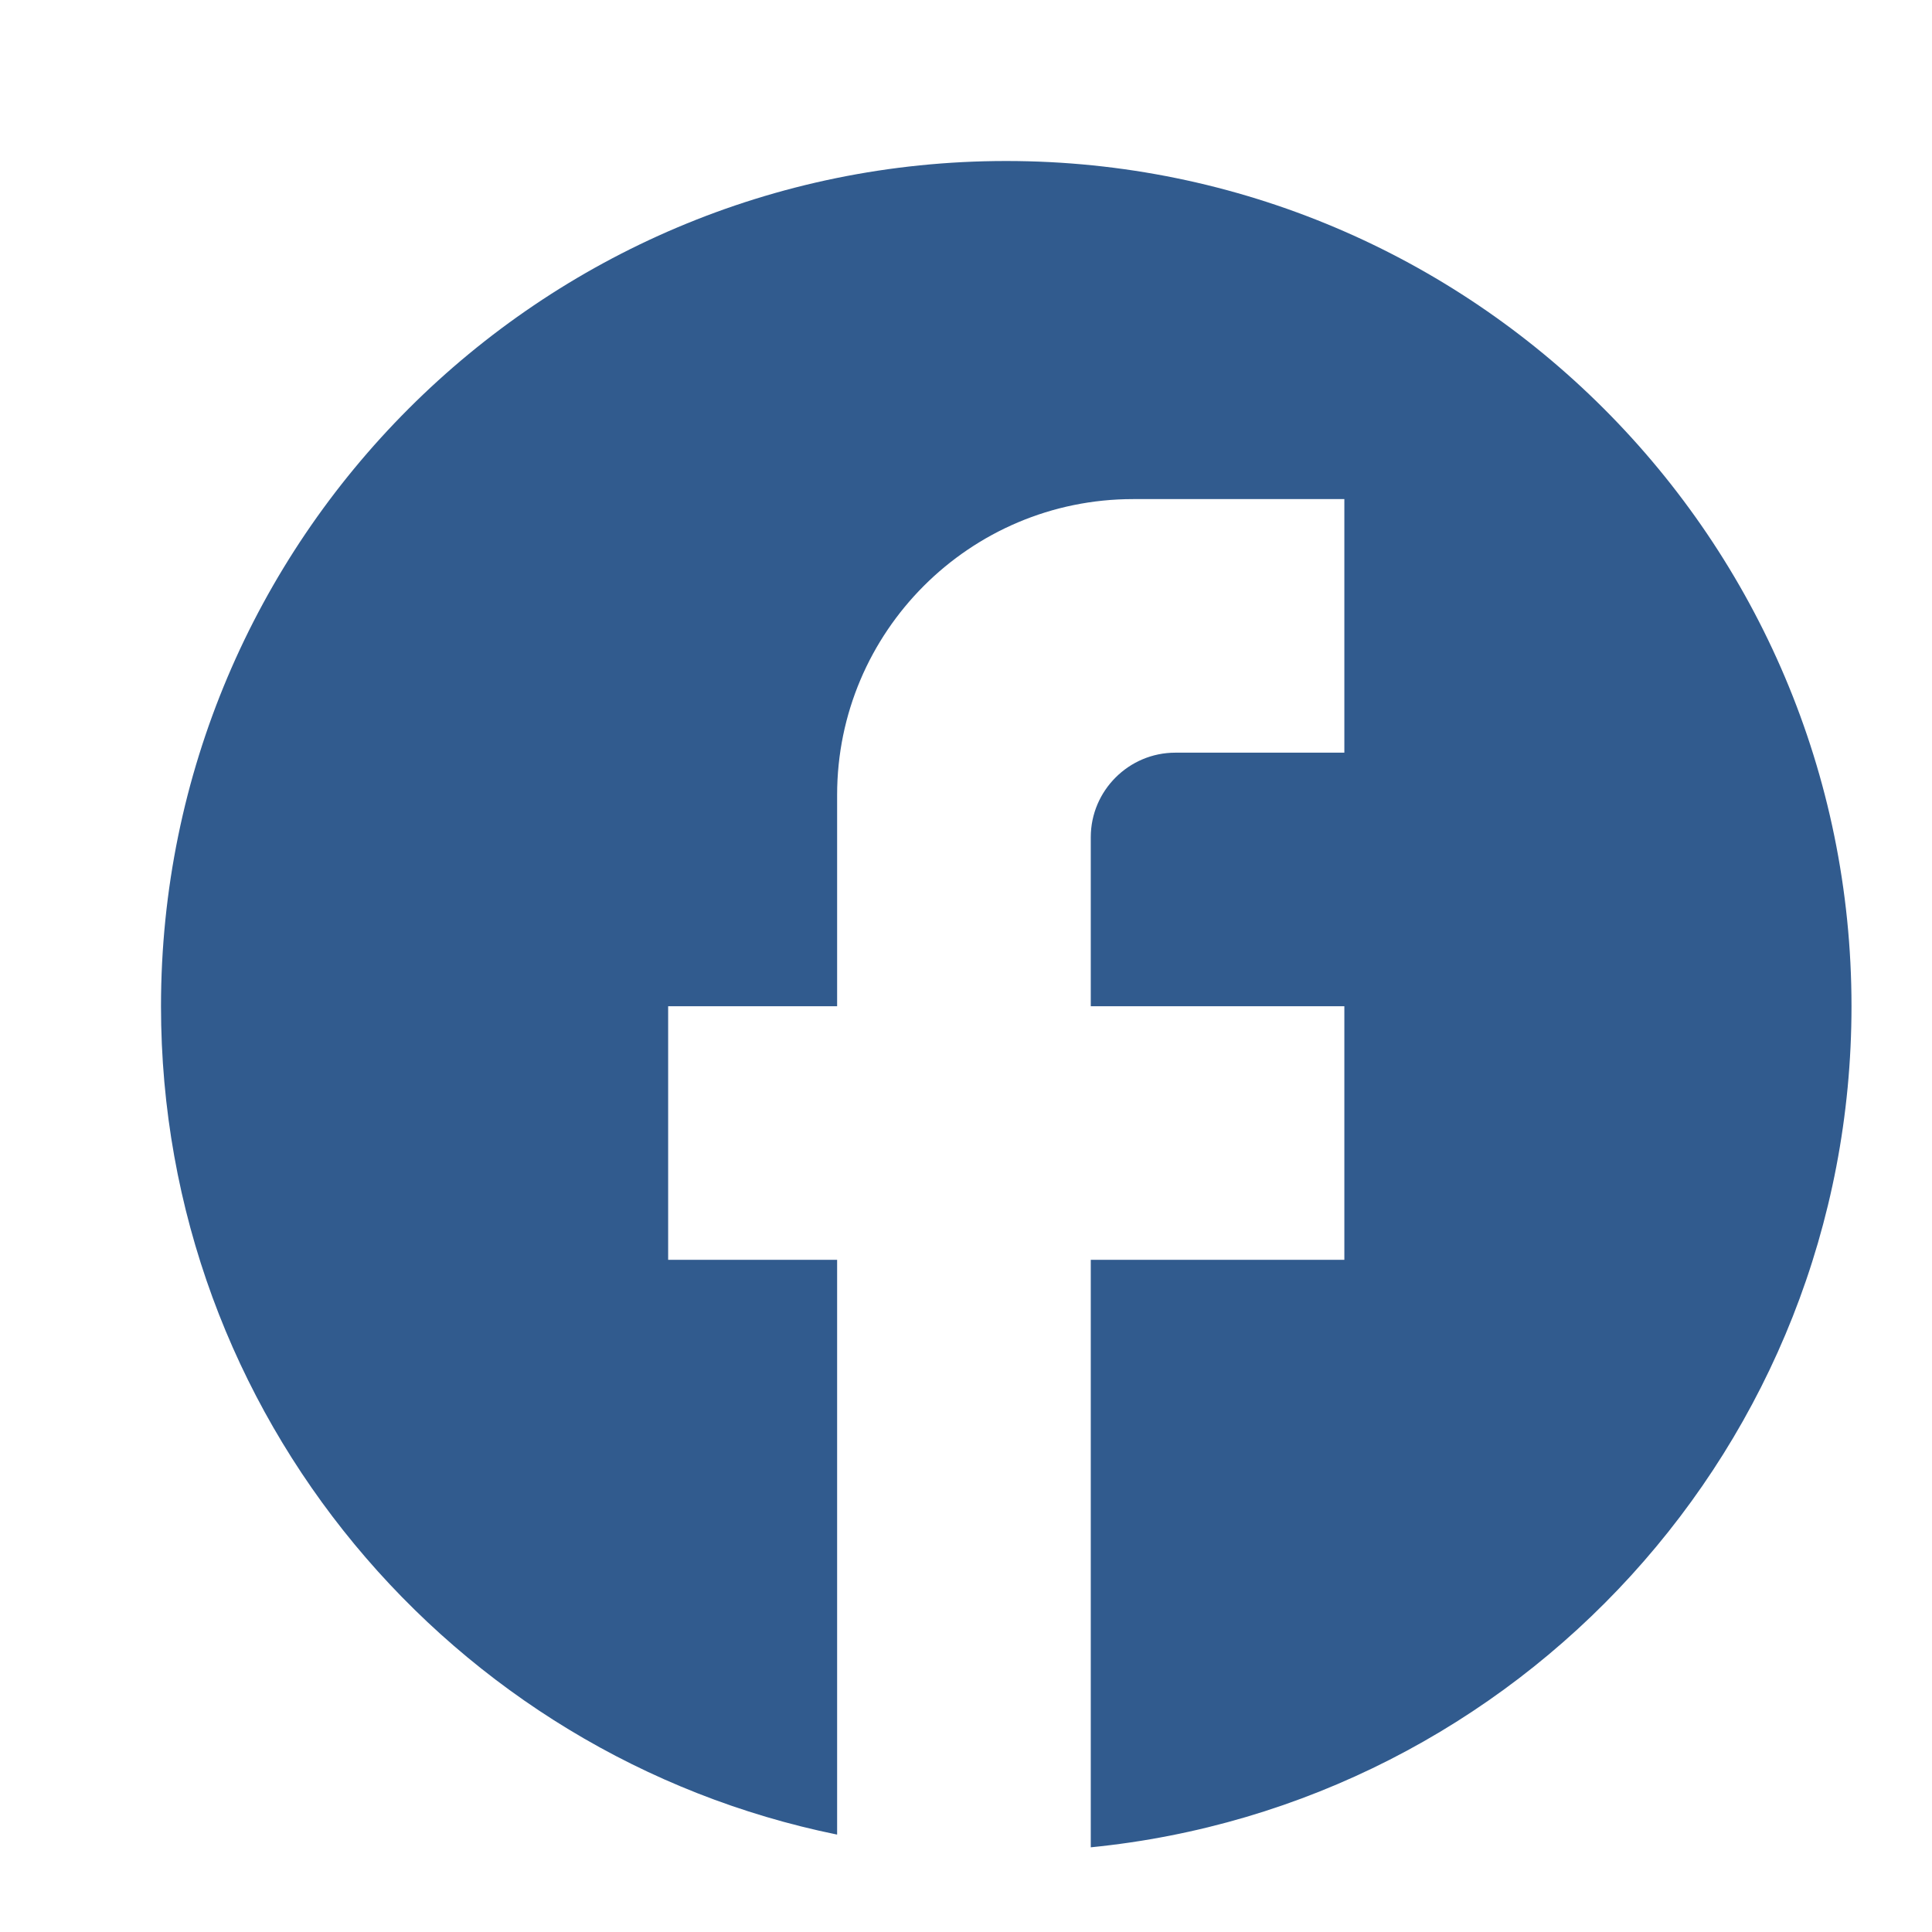 <svg
        width="24"
        height="24"
        viewBox="0 0 24 24"
        fill="none"
        xmlns="http://www.w3.org/2000/svg"
>
    <g id="Icon/Facebook">
        <path
                id="Vector"
                d="M23 12.5C23 6.704 18.296 2 12.499 2C6.704 2 2 6.704 2 12.5C2 17.582 5.612 21.814 10.399 22.79V15.65H8.3V12.5H10.399V9.875C10.399 7.848 12.048 6.2 14.075 6.2H16.7V9.35H14.6C14.022 9.35 13.55 9.822 13.55 10.4V12.5H16.7V15.65H13.55V22.948C18.852 22.422 23 17.95 23 12.5Z"
                fill="#315B8E"
        />
    </g>
</svg>